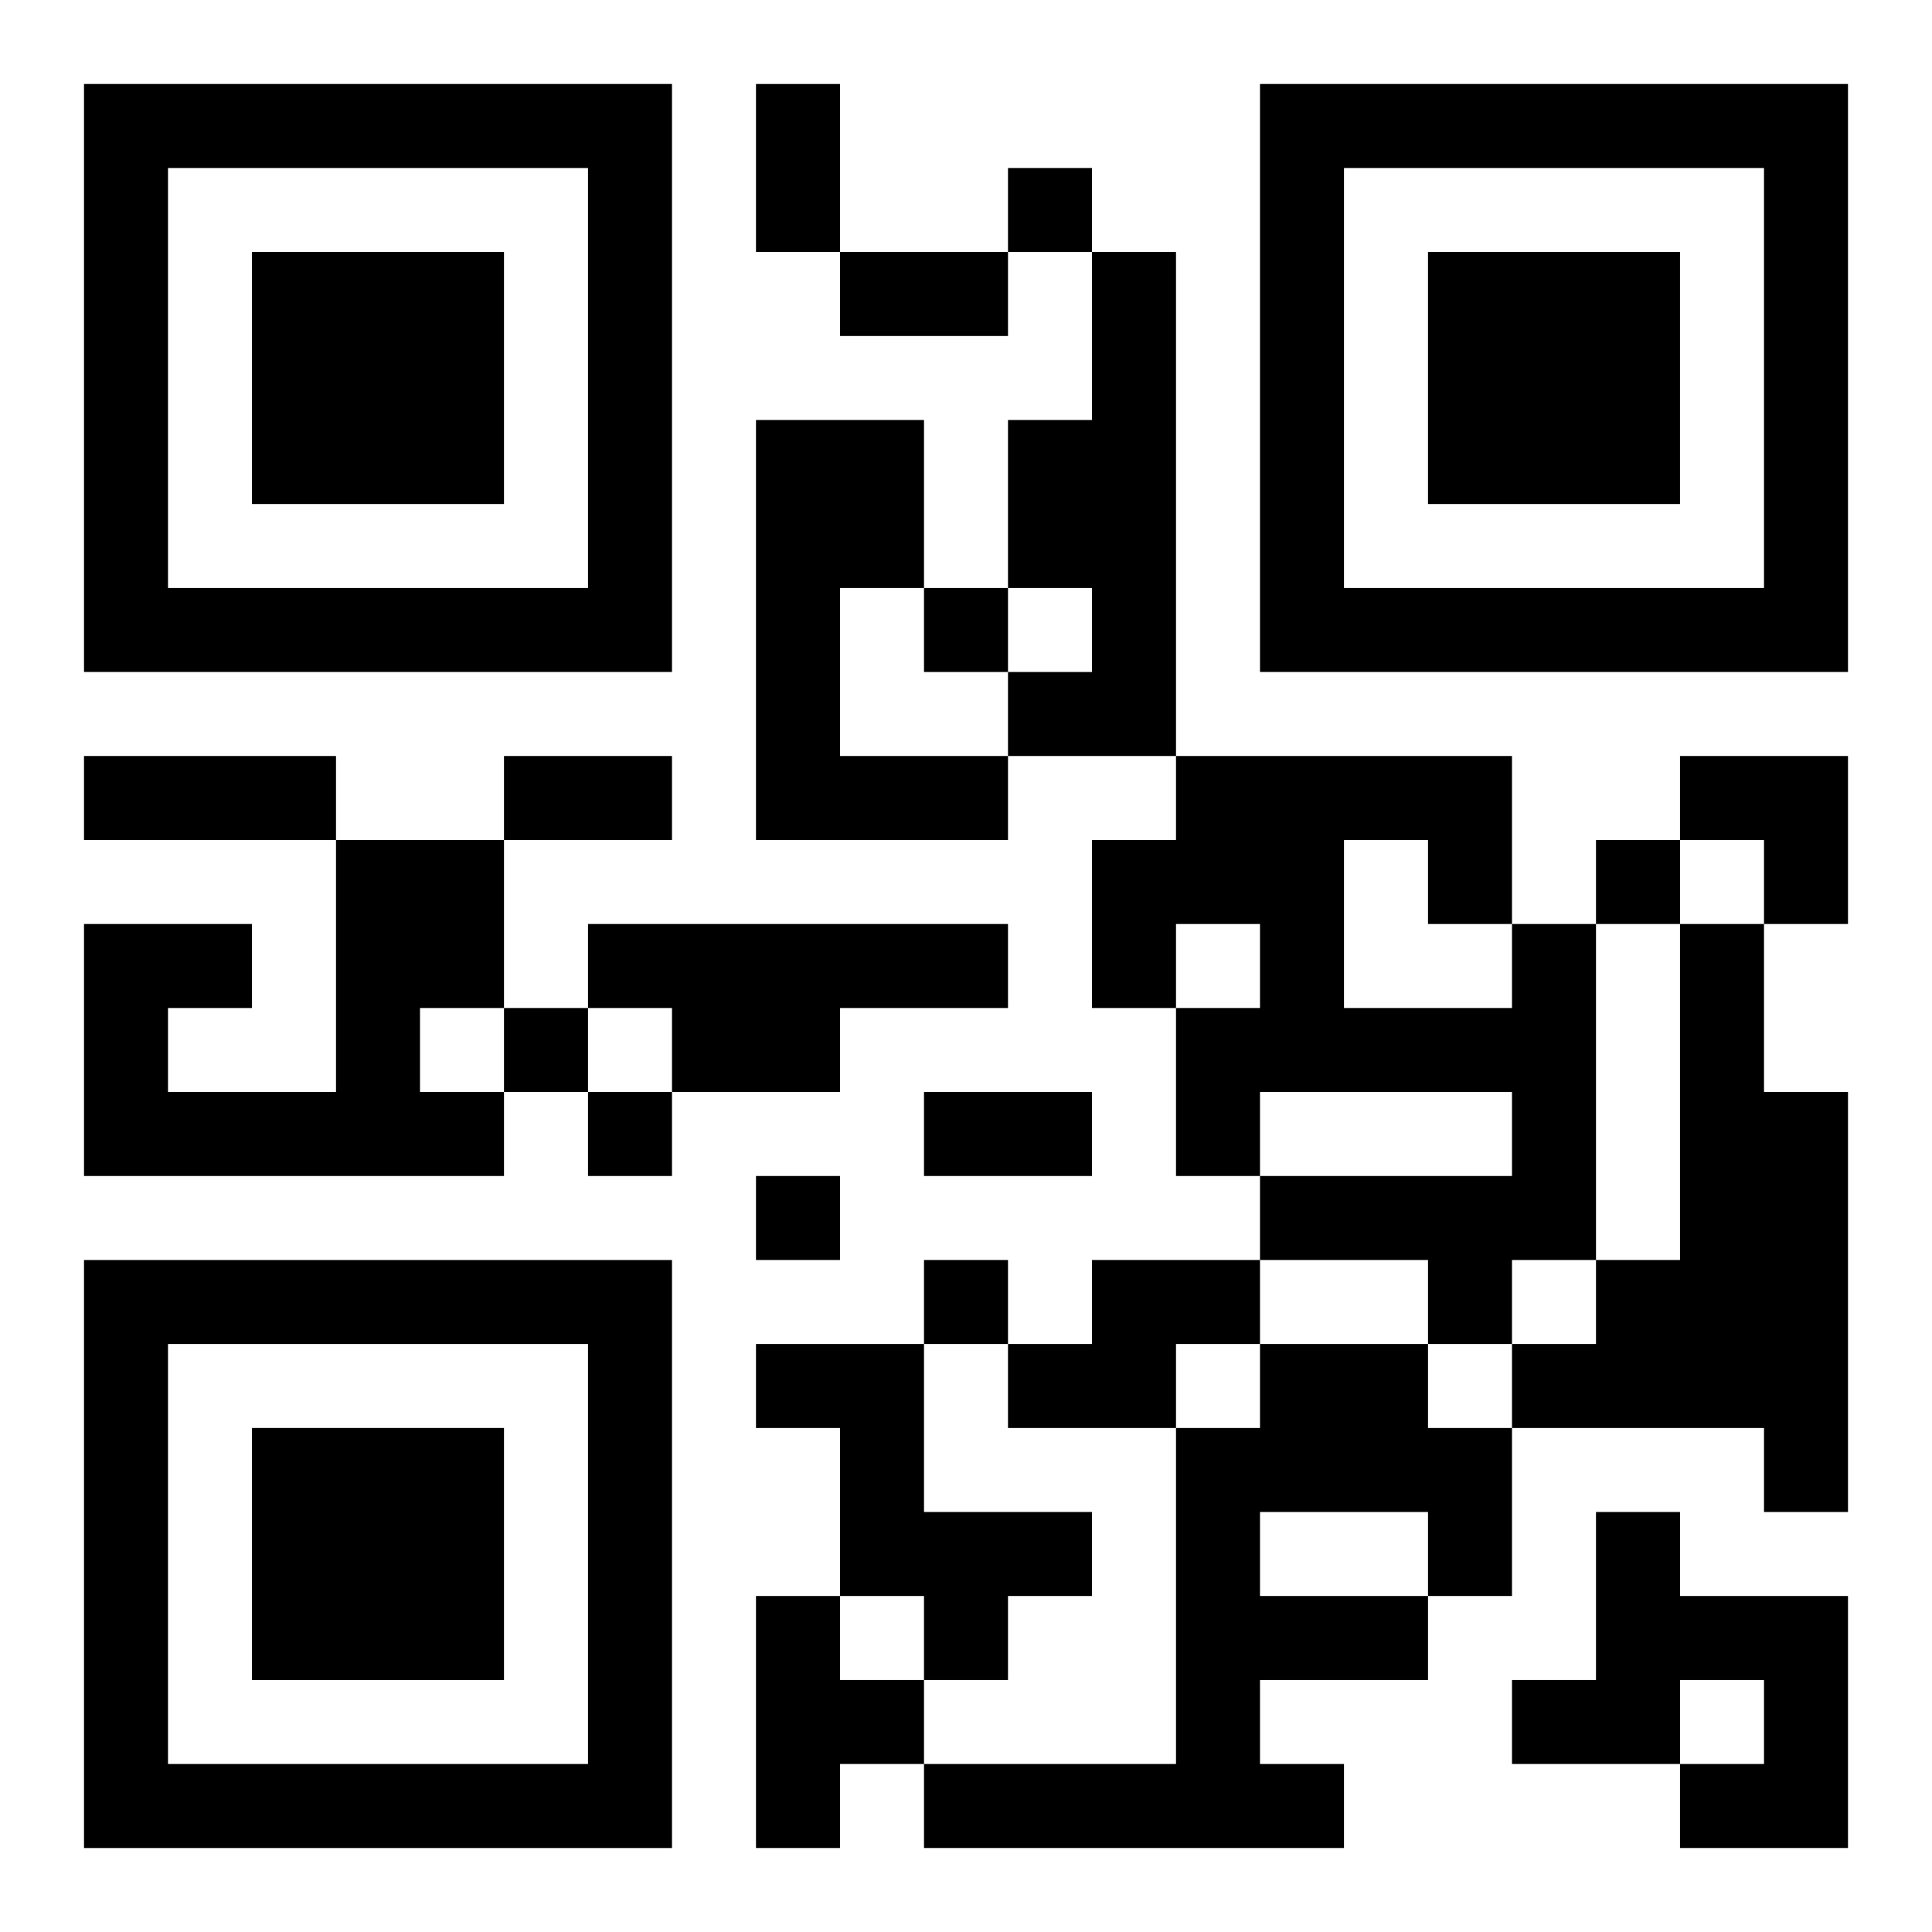<?xml version="1.0" encoding="UTF-8"?>
<svg width="250" height="250" baseProfile="full" version="1.1" viewBox="-1 -1 23 23" xmlns="http://www.w3.org/2000/svg" xmlns:xlink="http://www.w3.org/1999/xlink"><symbol id="a"><path d="m0 7v7h7v-7h-7zm1 1h5v5h-5v-5zm1 1v3h3v-3h-3z"/></symbol><use y="-7" xlink:href="#a"/><use y="7" xlink:href="#a"/><use x="14" y="-7" xlink:href="#a"/><path d="m12 2h1v6h-2v-1h1v-1h-1v-2h1v-2m-4 2h2v2h-1v2h2v1h-3v-5m-5 5h2v2h-1v1h1v1h-5v-3h2v1h-1v1h2v-3m3 1h5v1h-2v1h-2v-1h-1v-1m11 0h1v4h-1v1h-1v-1h-2v-1h3v-1h-3v1h-1v-2h1v-1h-1v1h-1v-2h1v-1h4v2m-2-1v2h2v-1h-1v-1h-1m4 1h1v2h1v5h-1v-1h-3v-1h1v-1h1v-4m-7 4h2v1h-1v1h-2v-1h1v-1m-4 1h2v2h2v1h-1v1h-1v-1h-1v-2h-1v-1m6 0h2v1h1v2h-1v1h-2v1h1v1h-5v-1h3v-4h1v-1m0 2v1h2v-1h-2m4 0h1v1h2v3h-2v-1h1v-1h-1v1h-2v-1h1v-2m-10 1h1v1h1v1h-1v1h-1v-3m3-17v1h1v-1h-1m-1 5v1h1v-1h-1m8 3v1h1v-1h-1m-13 2v1h1v-1h-1m1 1v1h1v-1h-1m2 1v1h1v-1h-1m2 1v1h1v-1h-1m-2-14h1v2h-1v-2m1 2h2v1h-2v-1m-9 6h3v1h-3v-1m5 0h2v1h-2v-1m5 4h2v1h-2v-1m9-4h2v2h-1v-1h-1z"/></svg>
